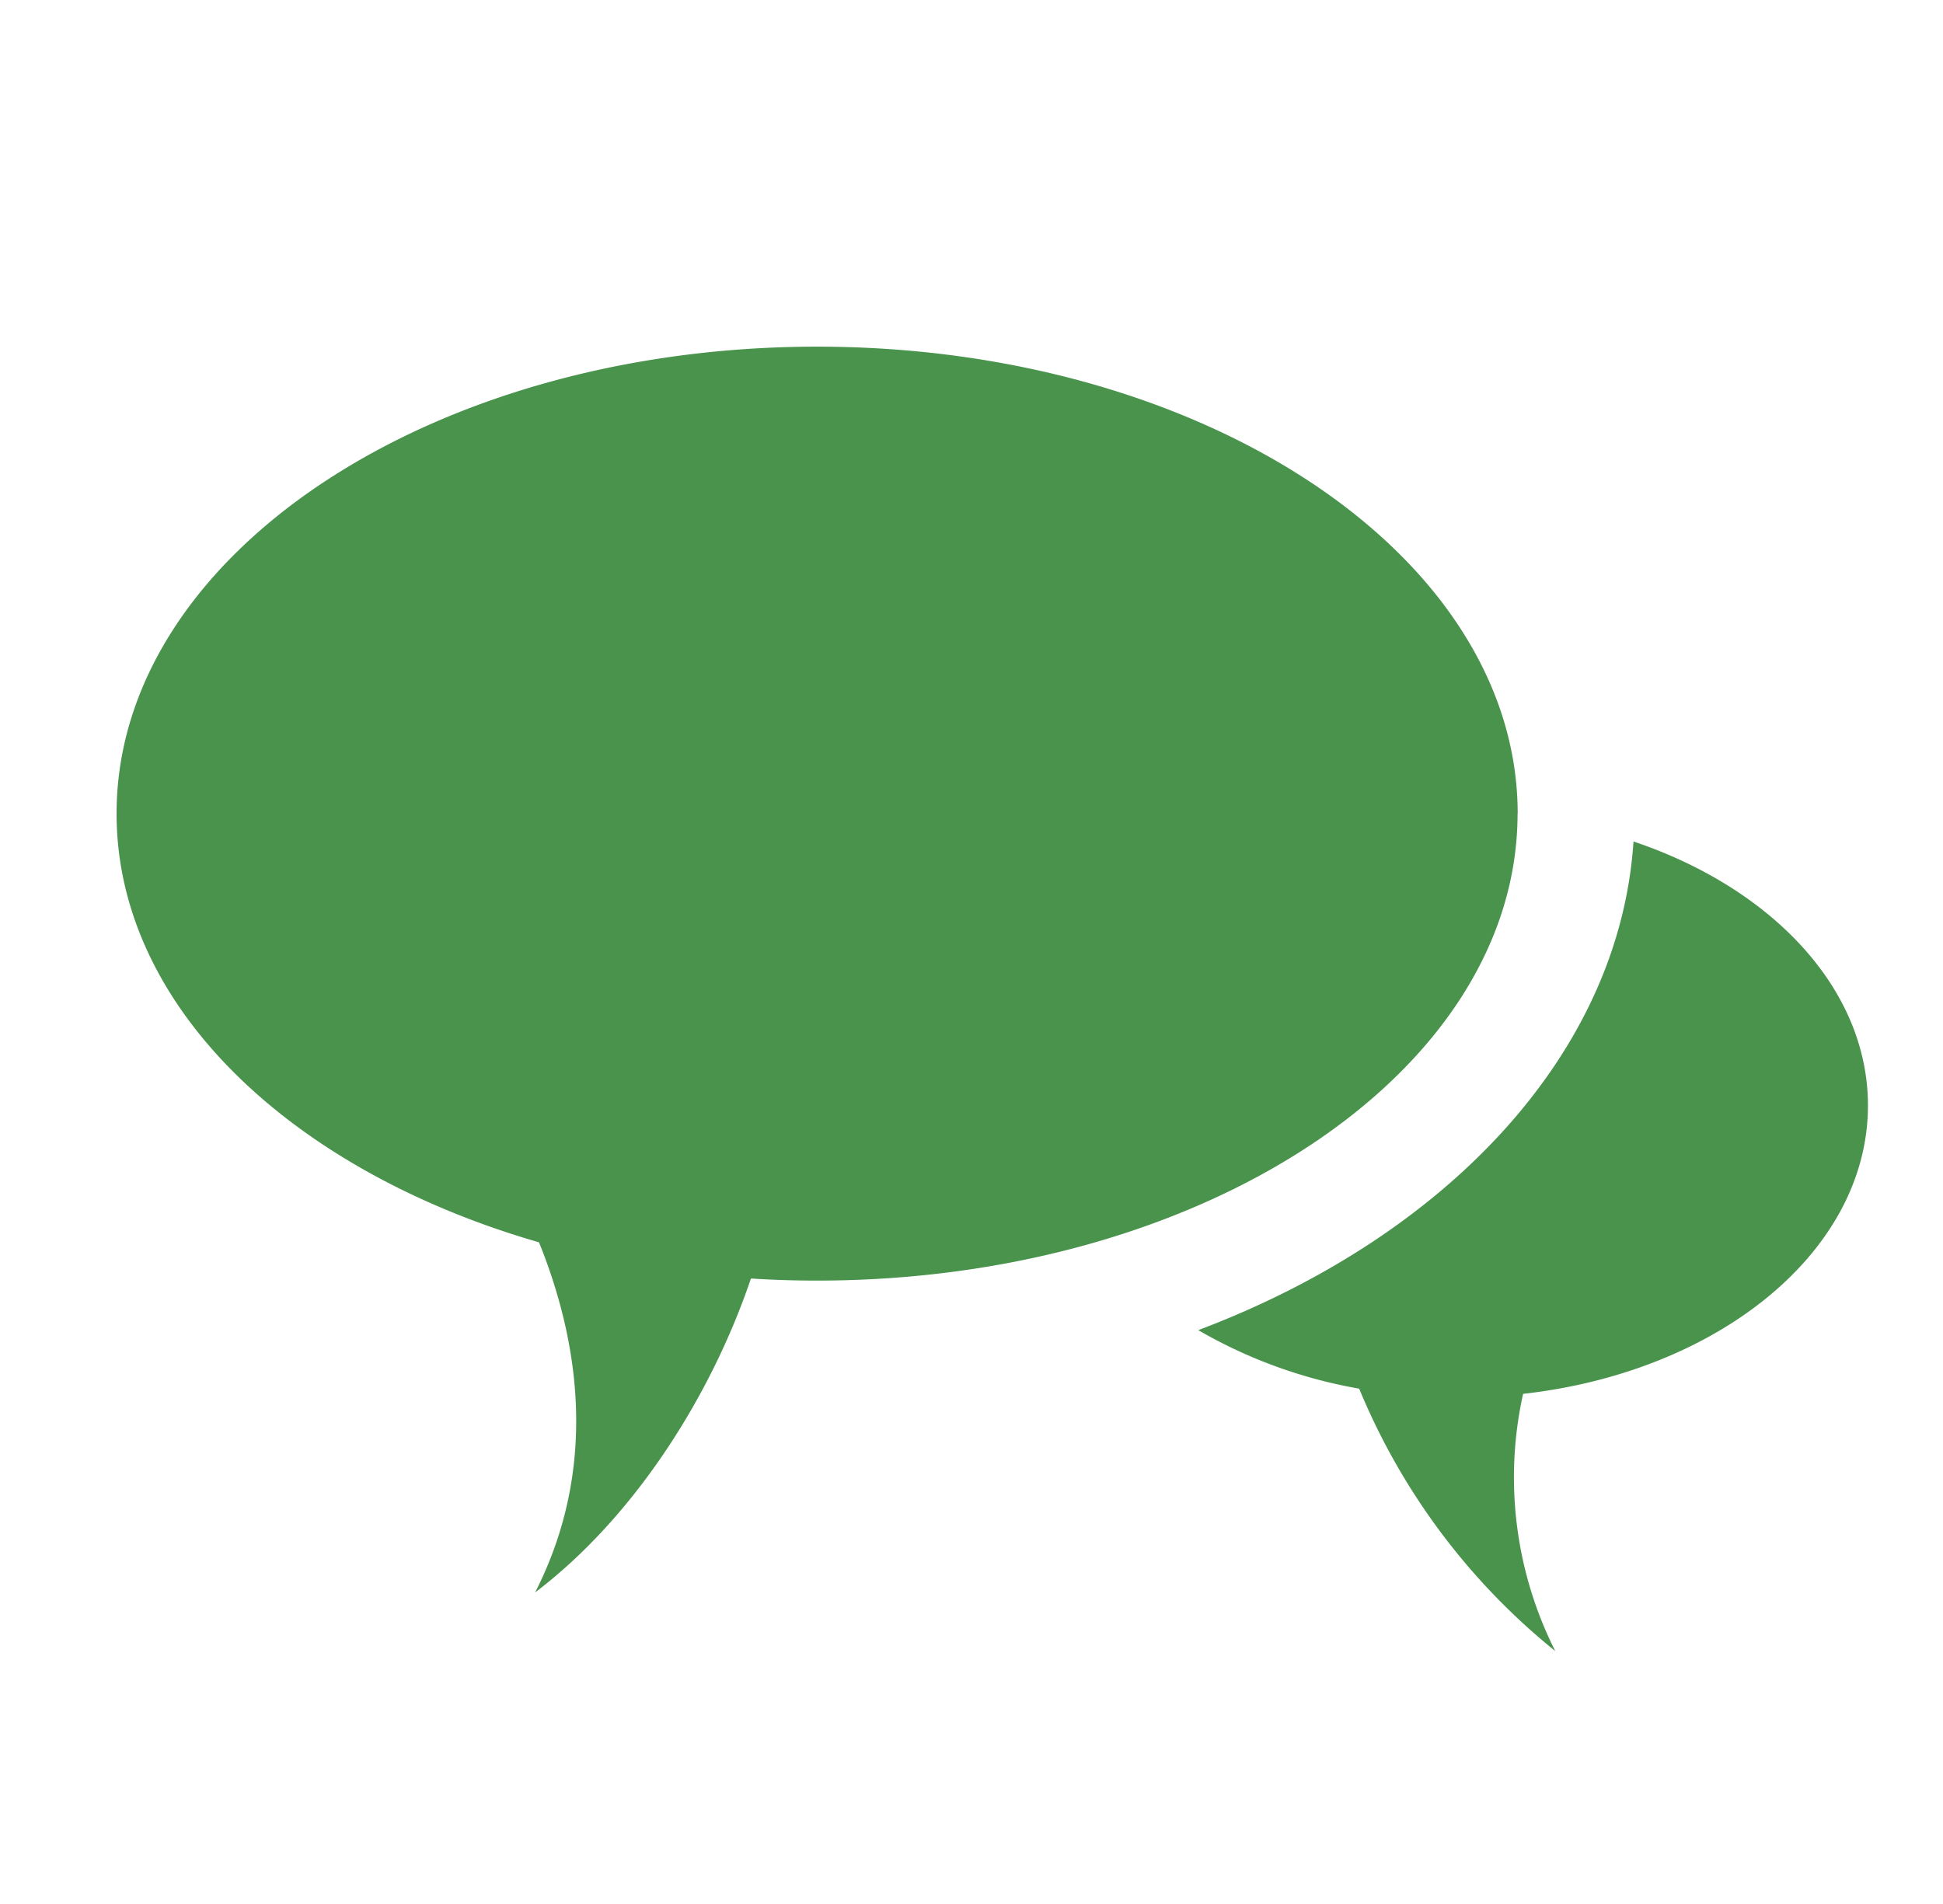 <?xml version="1.0" encoding="UTF-8"?>
<svg xmlns="http://www.w3.org/2000/svg" xmlns:xlink="http://www.w3.org/1999/xlink" width="100" height="98" viewBox="0 0 100 98">
  <defs>
    <clipPath id="clip-path">
      <rect id="Rechteck_131" data-name="Rechteck 131" width="90.137" height="67.14" fill="#49934d"></rect>
    </clipPath>
    <clipPath id="clip-Icon_Sprechblasen">
      <rect width="100" height="98"></rect>
    </clipPath>
  </defs>
  <g id="Icon_Sprechblasen" clip-path="url(#clip-Icon_Sprechblasen)">
    <g id="Gruppe_142" data-name="Gruppe 142" transform="translate(6 17.842)">
      <g id="Gruppe_68" data-name="Gruppe 68" transform="translate(0 0)" clip-path="url(#clip-path)">
        <path id="Pfad_158" data-name="Pfad 158" d="M90.137,39.059c0-6.006-4.937-11.192-12.066-13.59-.718,10.919-9.6,20.32-22.4,25.151a25.061,25.061,0,0,0,8.281,3.011A34.026,34.026,0,0,0,74.045,67.14,19.856,19.856,0,0,1,72.389,53.9c10.059-1.127,17.748-7.34,17.748-14.84M72.11,24.037C72.11,10.762,55.966,0,36.055,0S0,10.762,0,24.037C0,33.922,8.951,42.409,21.741,46.1c2,4.952,3.131,11.486-.2,18.021,5.063-3.84,9.029-10.032,11.108-16.159q1.681.108,3.4.108c19.911,0,36.055-10.762,36.055-24.037" transform="translate(0 0.001)" fill="#49934d"></path>
      </g>
    </g>
  </g>
</svg>
